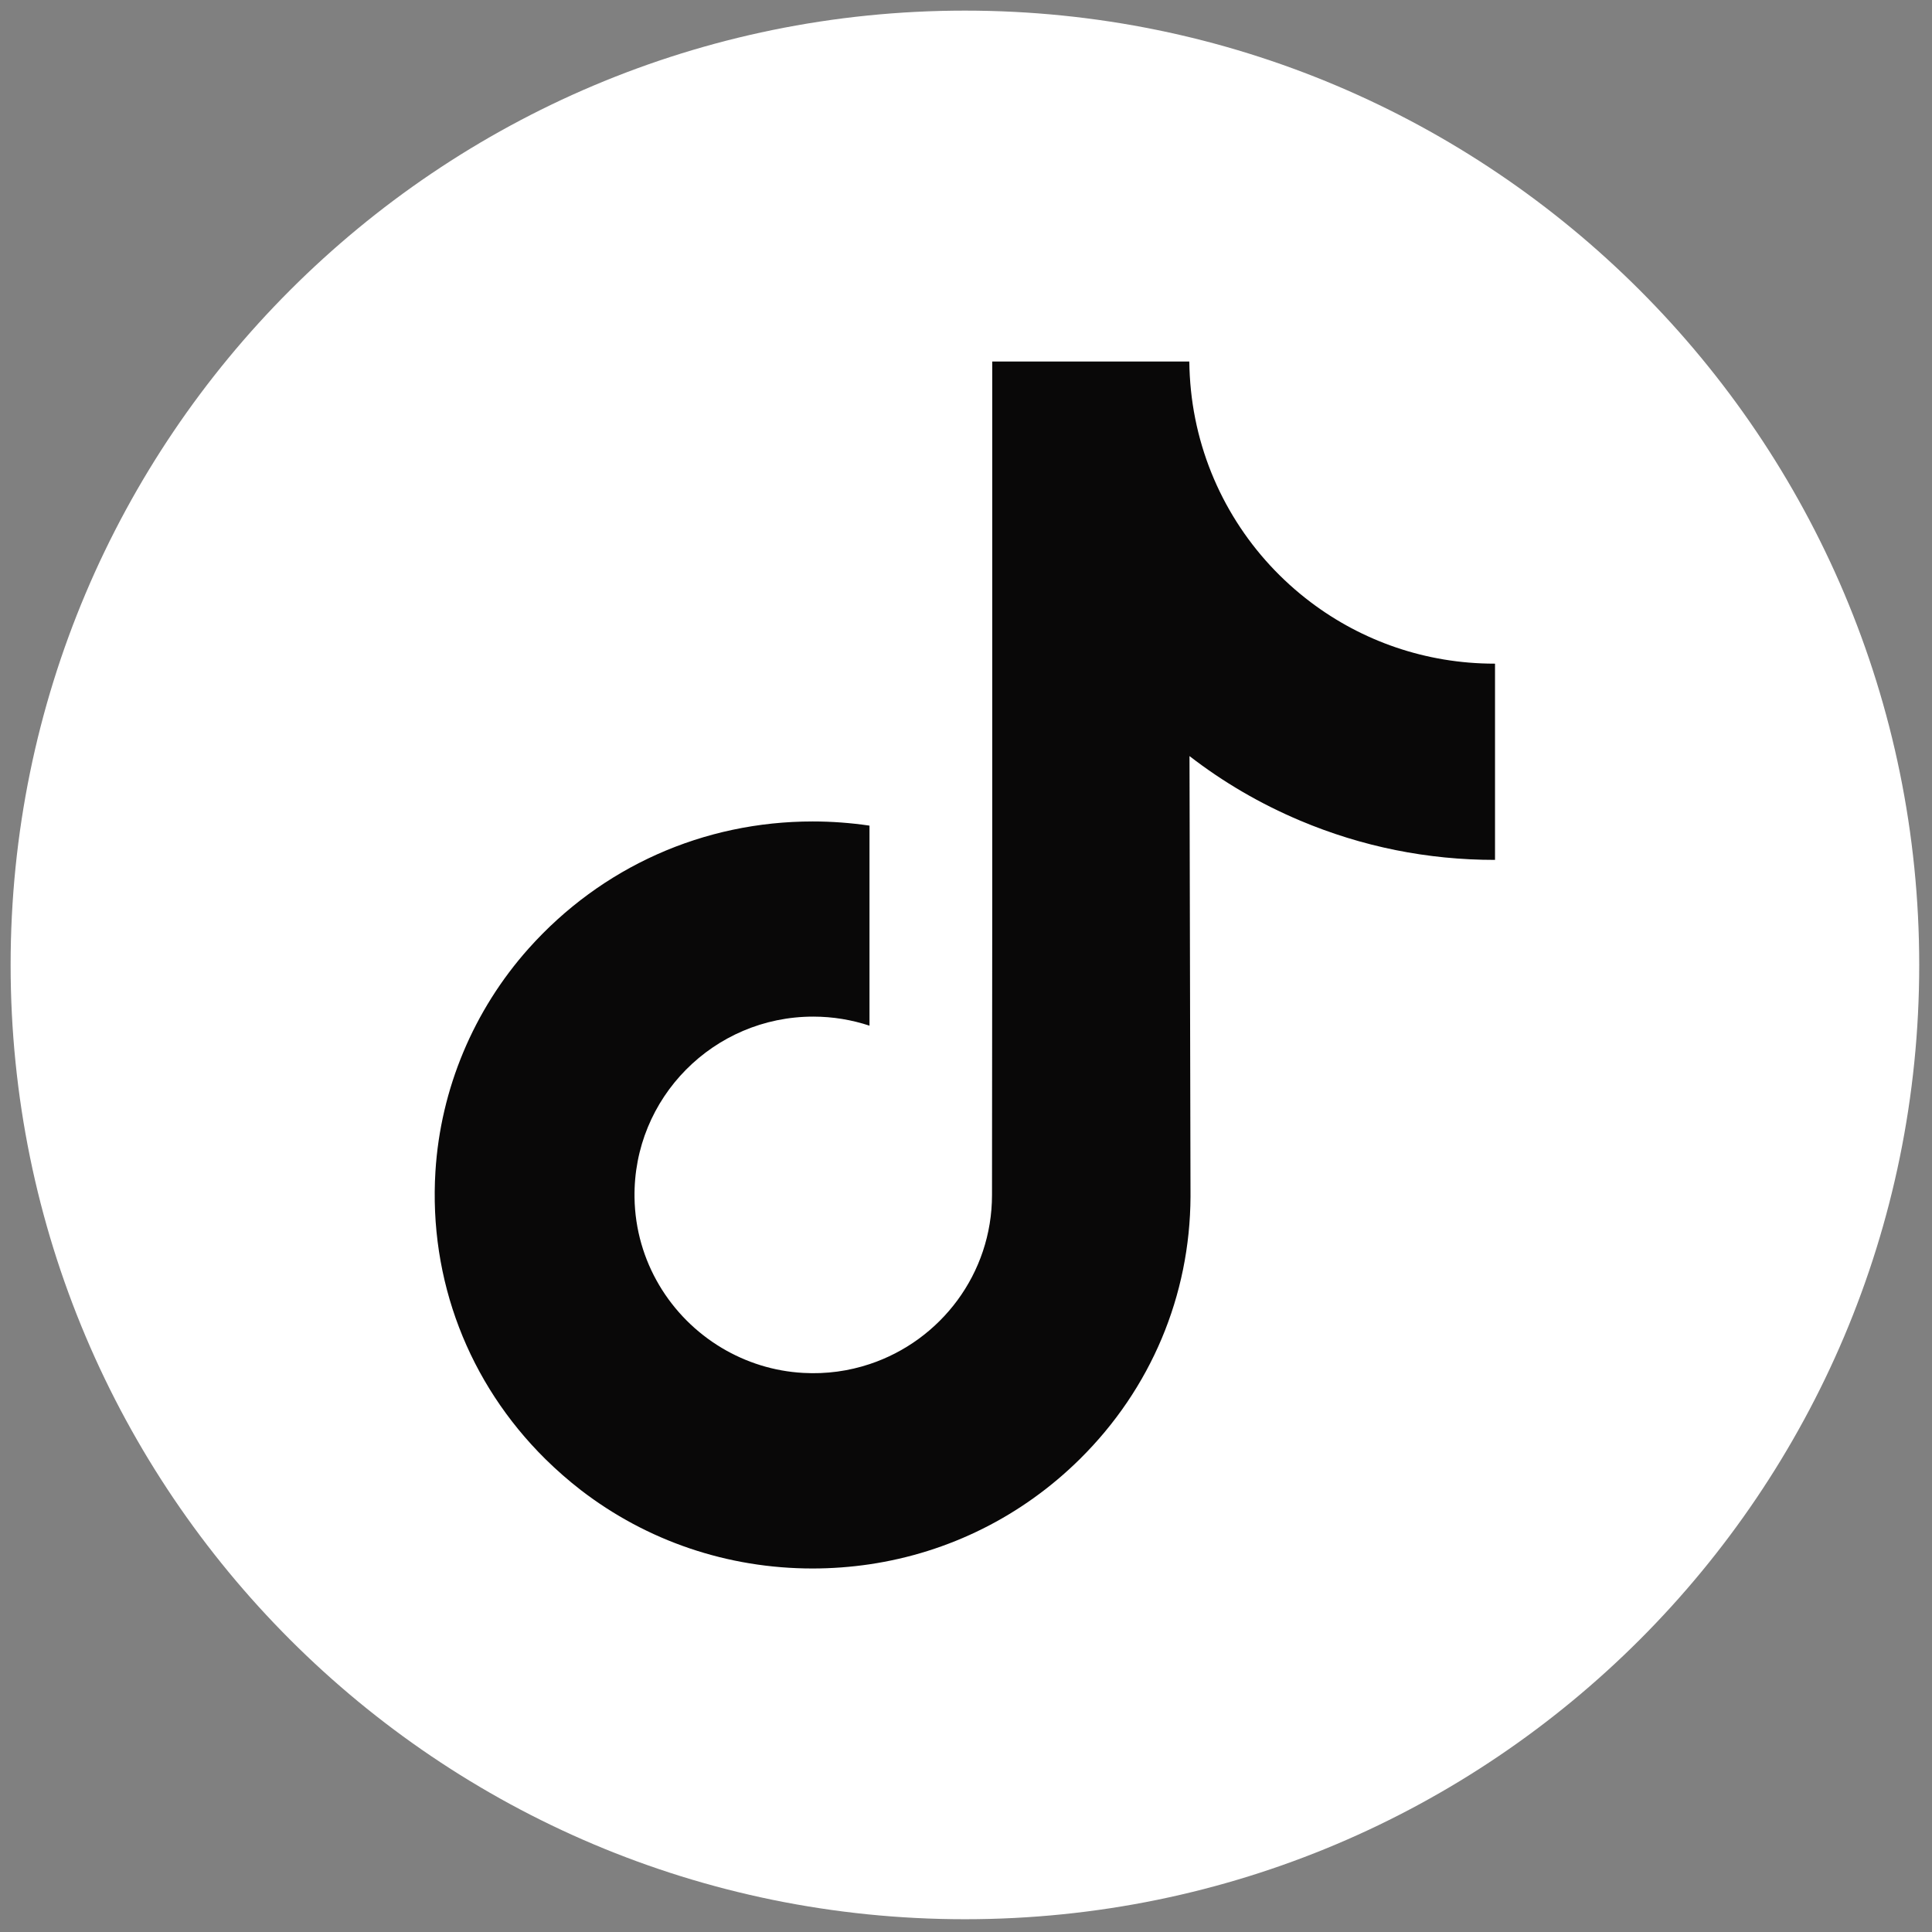 <svg xmlns="http://www.w3.org/2000/svg" xmlns:xlink="http://www.w3.org/1999/xlink" version="1.1" width="256" height="256" viewBox="0 0 256 256" xml:space="preserve">
<rect x="0" y="0" width="256" height="256" fill="#808080" stroke="none"/>
<g style="stroke: none; stroke-width: 0; stroke-dasharray: none; stroke-linecap: butt; stroke-linejoin: miter; stroke-miterlimit: 10; fill: none; fill-rule: nonzero; opacity: 1;" transform="translate(1.407 1.407) scale(2.81 2.81)">
	<path d="M 45 90 L 45 90 C 20.147 90 0 69.853 0 45 v 0 C 0 20.147 20.147 0 45 0 h 0 c 24.853 0 45 20.147 45 45 v 0 C 90 69.853 69.853 90 45 90 z" style="stroke: none; stroke-width: 1; stroke-dasharray: none; stroke-linecap: butt; stroke-linejoin: miter; stroke-miterlimit: 10; fill: rgb(255,255,255); fill-rule: nonzero; opacity: 1;" transform=" matrix(1 0 0 1 0 0) " stroke-linecap="round"/>
	<path d="M 24.401 10.458 c -1.158 0 -2.226 -0.383 -3.083 -1.03 c -0.984 -0.742 -1.69 -1.829 -1.94 -3.083 c -0.062 -0.31 -0.095 -0.63 -0.099 -0.957 h -3.307 v 9.036 l -0.004 4.949 c 0 1.323 -0.862 2.445 -2.056 2.84 c -0.347 0.115 -0.721 0.169 -1.111 0.147 c -0.498 -0.027 -0.964 -0.178 -1.369 -0.42 c -0.863 -0.516 -1.447 -1.452 -1.463 -2.522 c -0.025 -1.673 1.328 -3.037 2.999 -3.037 c 0.33 0 0.647 0.054 0.944 0.152 v -2.469 v -0.888 c -0.313 -0.046 -0.631 -0.07 -0.954 -0.07 c -1.83 0 -3.541 0.761 -4.765 2.131 c -0.925 1.036 -1.479 2.357 -1.565 3.742 c -0.112 1.82 0.554 3.55 1.845 4.827 c 0.19 0.187 0.389 0.361 0.597 0.522 c 1.107 0.852 2.461 1.314 3.887 1.314 c 0.322 0 0.641 -0.024 0.954 -0.07 c 1.332 -0.197 2.561 -0.807 3.531 -1.766 c 1.192 -1.178 1.85 -2.742 1.857 -4.406 l -0.017 -7.391 c 0.568 0.439 1.19 0.802 1.857 1.083 c 1.038 0.438 2.138 0.66 3.27 0.659 v -2.401 v -0.891 C 24.411 10.458 24.402 10.458 24.401 10.458 L 24.401 10.458 z" style="stroke: none; stroke-width: 1; stroke-dasharray: none; stroke-linecap: butt; stroke-linejoin: miter; stroke-miterlimit: 10; fill: rgb(9,8,8); fill-rule: nonzero; opacity: 1;" transform=" matrix(2.81 0 0 2.81 1.407 1.407) " stroke-linecap="round"/>
</g>
</svg>
